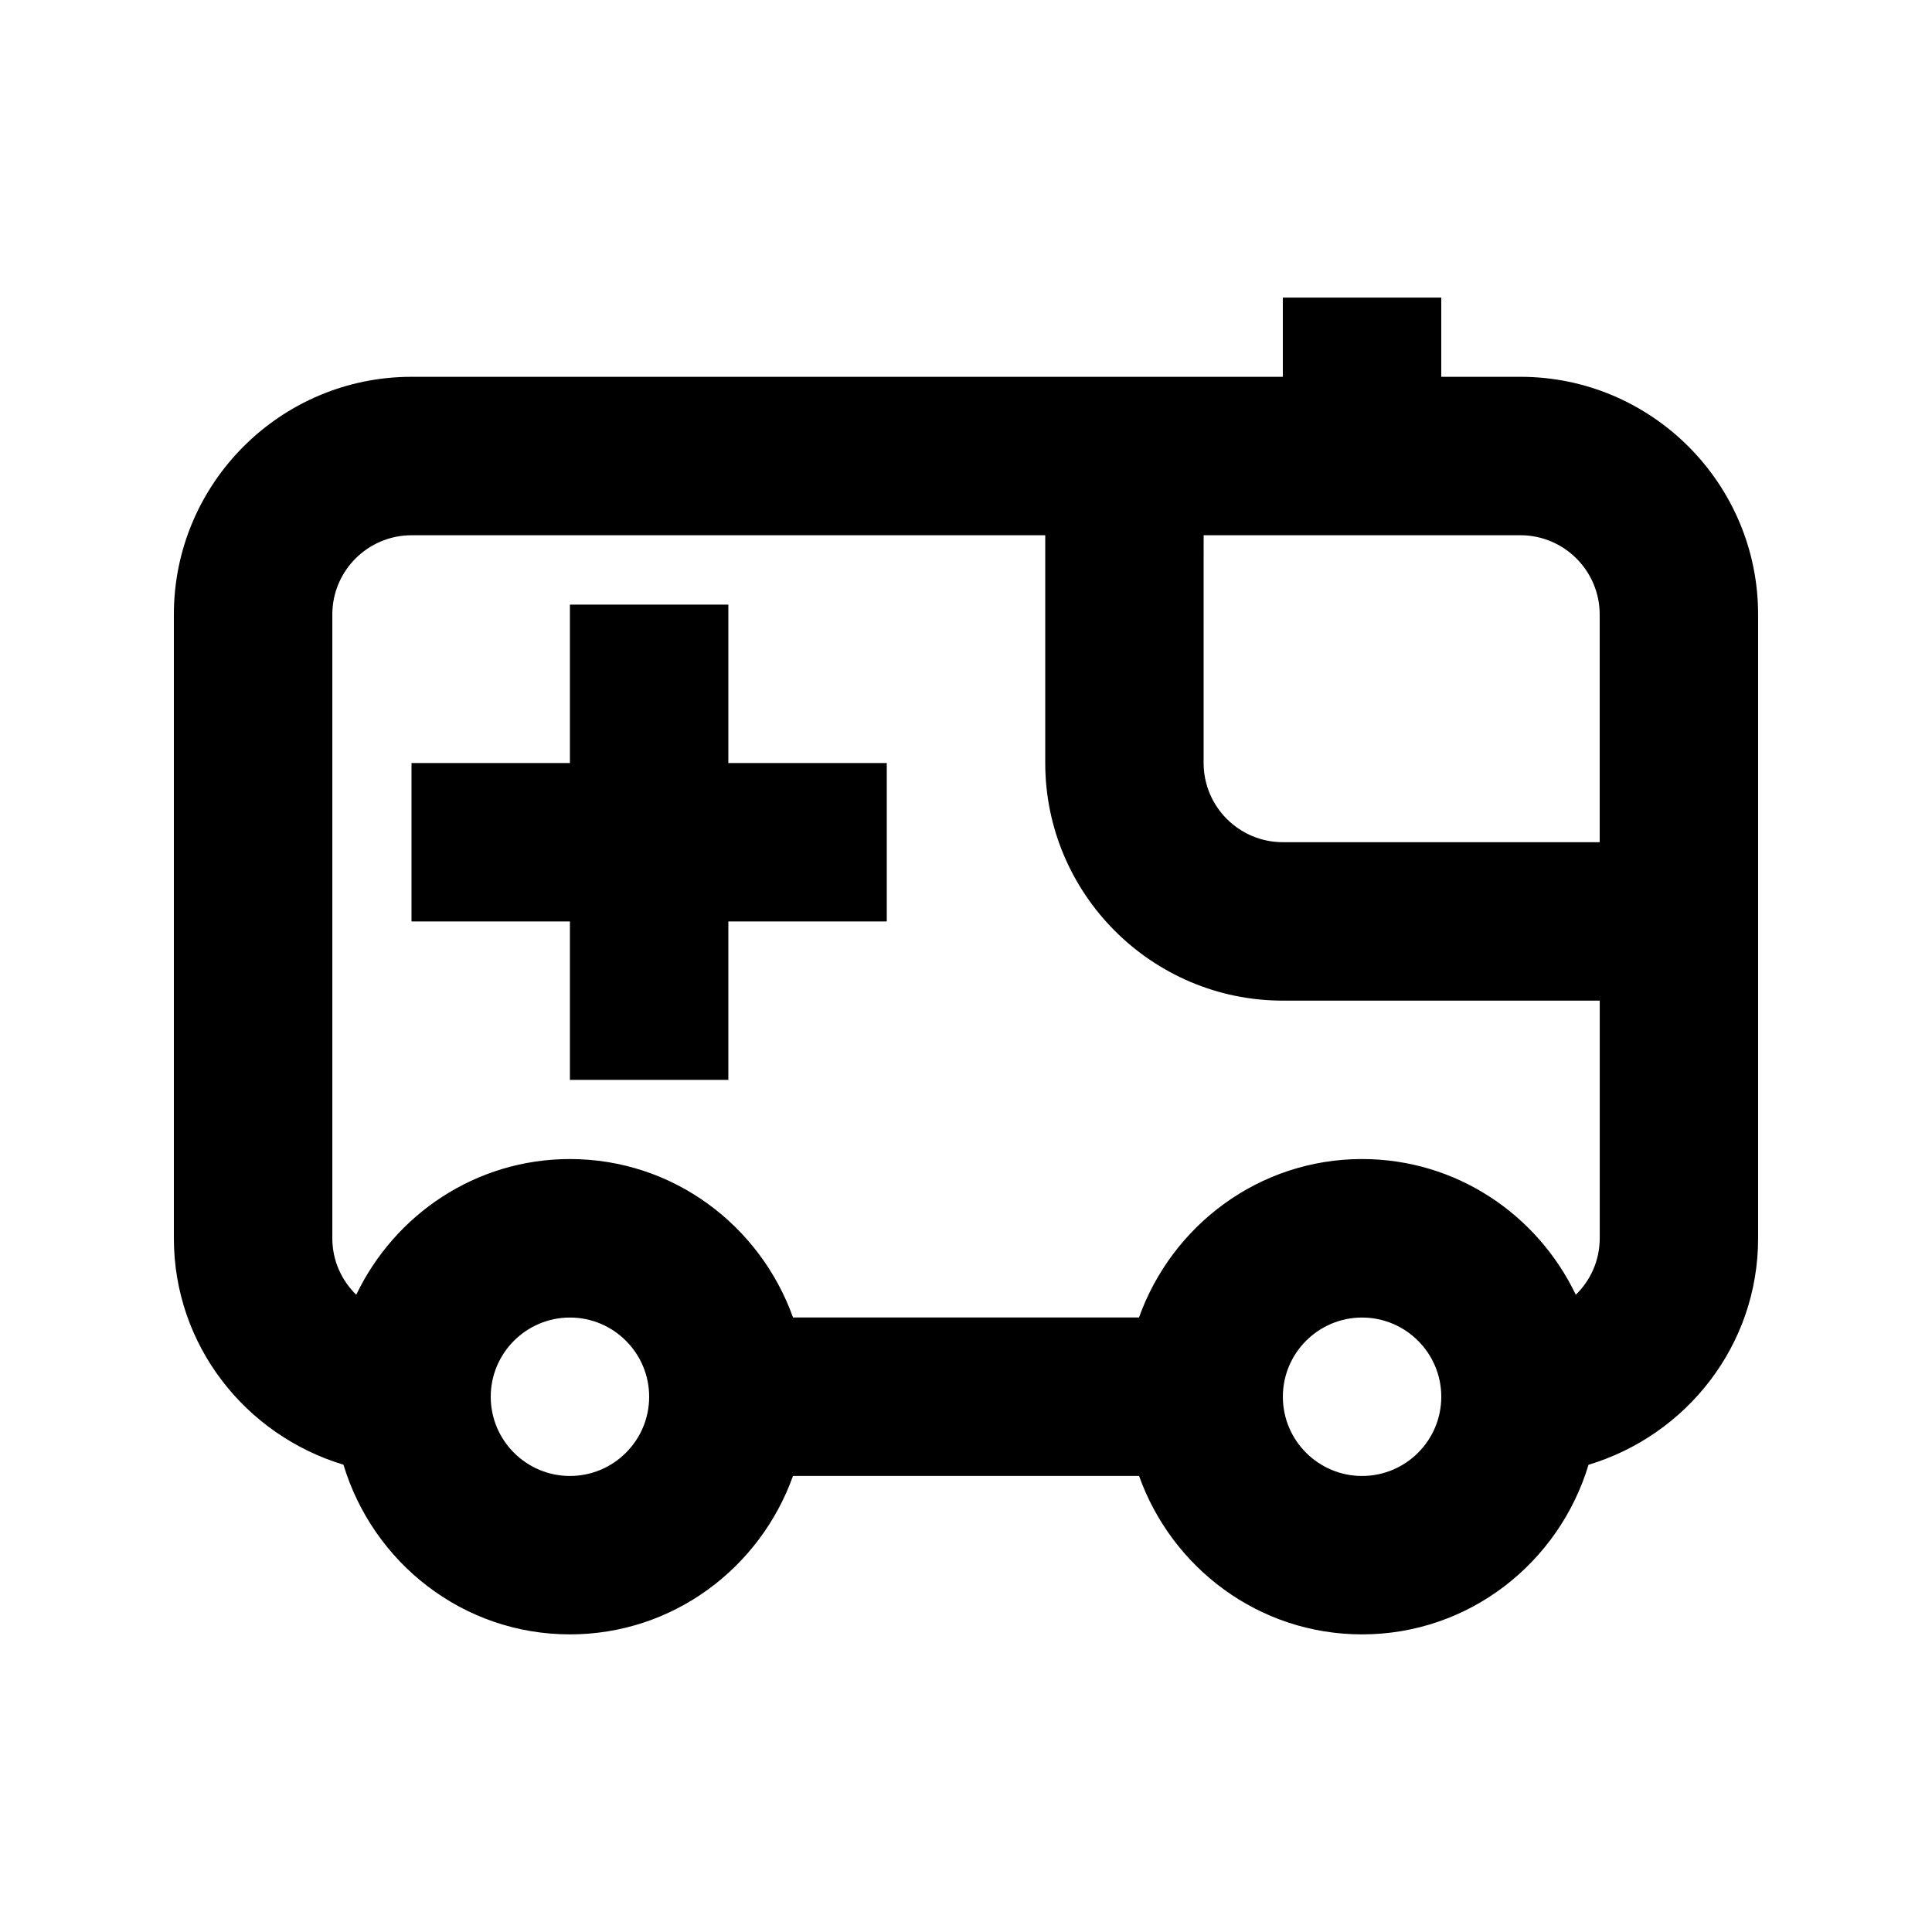 <?xml version="1.0" encoding="UTF-8"?>
<!-- Uploaded to: SVG Repo, www.svgrepo.com, Generator: SVG Repo Mixer Tools -->
<svg fill="#000000" width="800px" height="800px" version="1.1" viewBox="144 144 512 512" xmlns="http://www.w3.org/2000/svg">
 <g>
  <path d="m546.94 243.86h-20.992v-20.992h-41.984v20.992h-230.91c-34.723 0-62.977 28.254-62.977 62.977v165.31c0 28.422 19.039 52.207 44.945 60.016 7.809 25.906 31.59 44.965 60.016 44.965 27.332 0 50.402-17.613 59.113-41.984h91.715c8.691 24.371 31.781 41.984 59.094 41.984 28.422 0 52.207-19.039 60.016-44.945 25.902-7.809 44.941-31.613 44.941-60.016v-165.33c0-34.723-28.254-62.977-62.977-62.977zm20.992 62.977v60.352h-83.969c-11.566 0-20.992-9.406-20.992-20.992l0.004-60.352h83.969c11.562 0 20.988 9.426 20.988 20.992zm-272.89 228.31c-11.566 0-20.992-9.406-20.992-20.992 0-11.586 9.426-20.992 20.992-20.992 11.566 0 20.992 9.406 20.992 20.992 0 11.59-9.426 20.992-20.992 20.992zm209.92 0c-11.566 0-20.992-9.406-20.992-20.992 0-11.586 9.426-20.992 20.992-20.992 11.566 0 20.992 9.406 20.992 20.992 0 11.59-9.422 20.992-20.992 20.992zm56.637-48.027c-10.141-21.203-31.613-35.961-56.637-35.961-27.332 0-50.402 17.613-59.113 41.984h-91.691c-8.711-24.371-31.781-41.984-59.113-41.984-25.023 0-46.477 14.758-56.637 35.961-3.906-3.801-6.34-9.09-6.34-14.949v-165.33c0-11.586 9.426-20.992 20.992-20.992h167.94v60.352c0 34.723 28.254 62.977 62.977 62.977h83.969v62.977c-0.004 5.879-2.438 11.168-6.344 14.969z"/>
  <path d="m337.02 304.23h-41.984v41.984h-41.984v41.98h41.984v41.984h41.984v-41.984h41.984v-41.98h-41.984z"/>
 </g>
</svg>